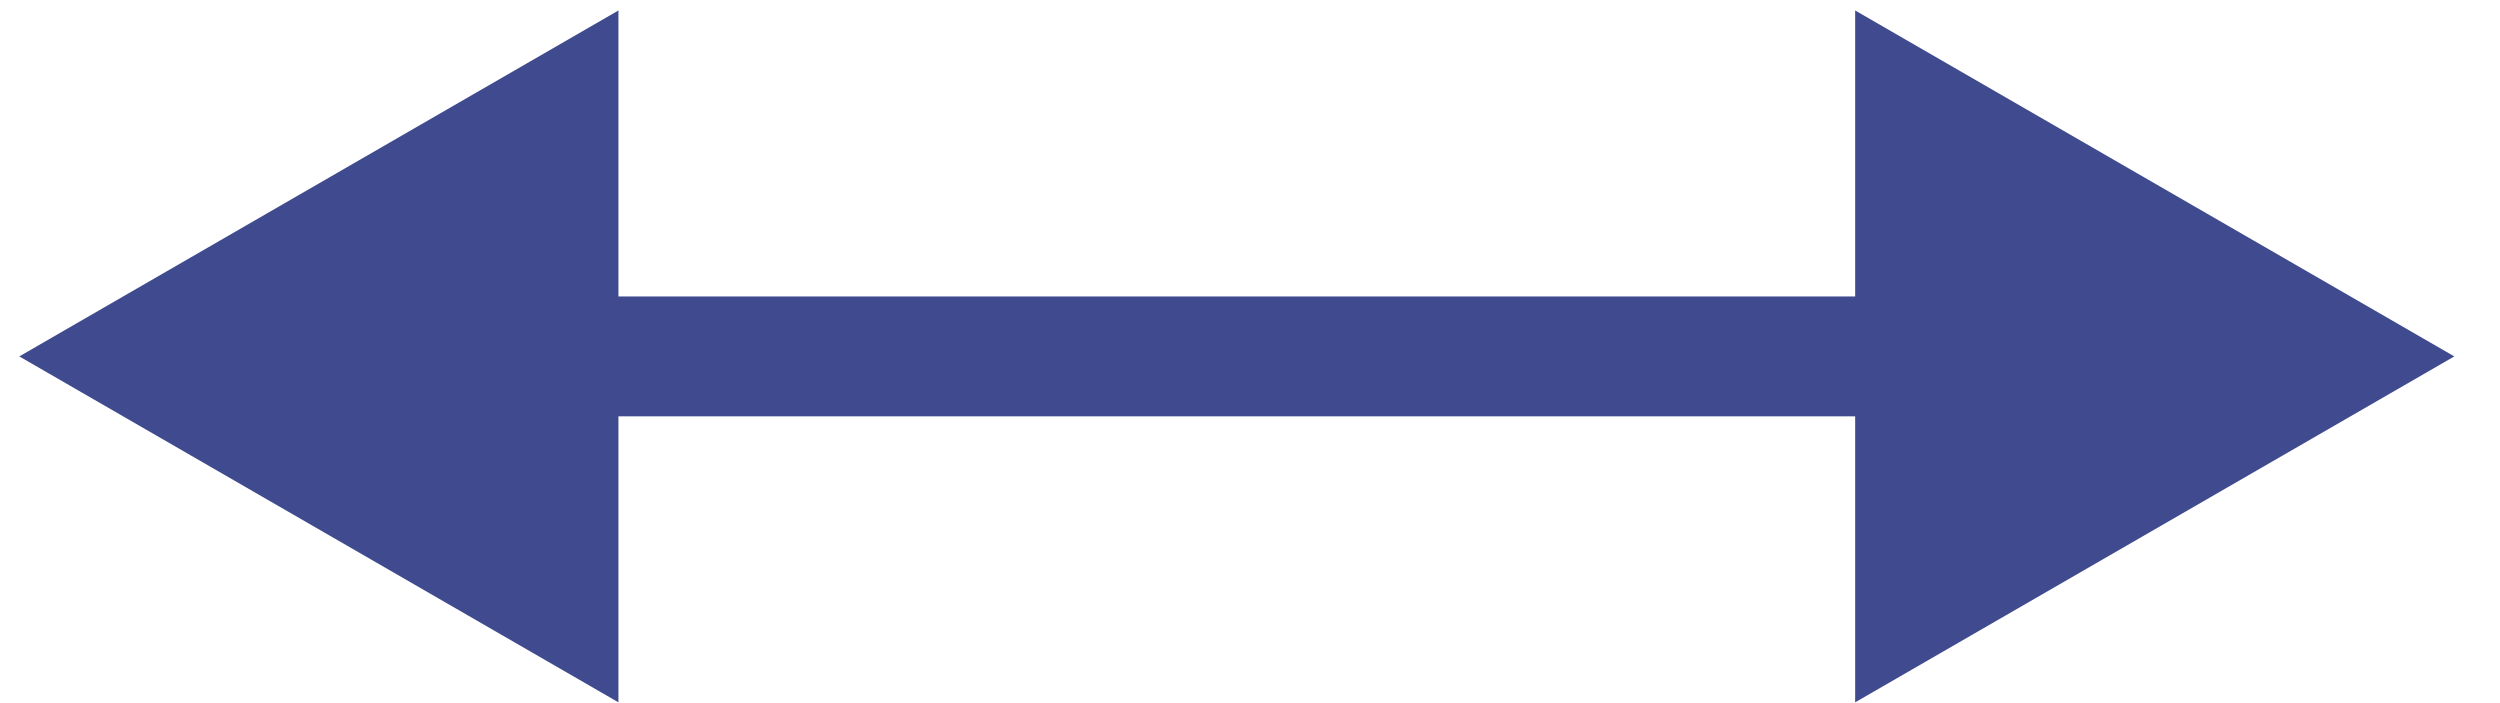 <svg width="32" height="9" viewBox="0 0 32 9" fill="none" xmlns="http://www.w3.org/2000/svg"><path d="M0.247 4.562L7.916 8.99L7.916 0.134L0.247 4.562ZM31.415 4.562L23.746 0.134L23.746 8.99L31.415 4.562ZM7.149 5.329L24.513 5.329L24.513 3.795L7.149 3.795L7.149 5.329Z" fill="#3F4B8E"/></svg>